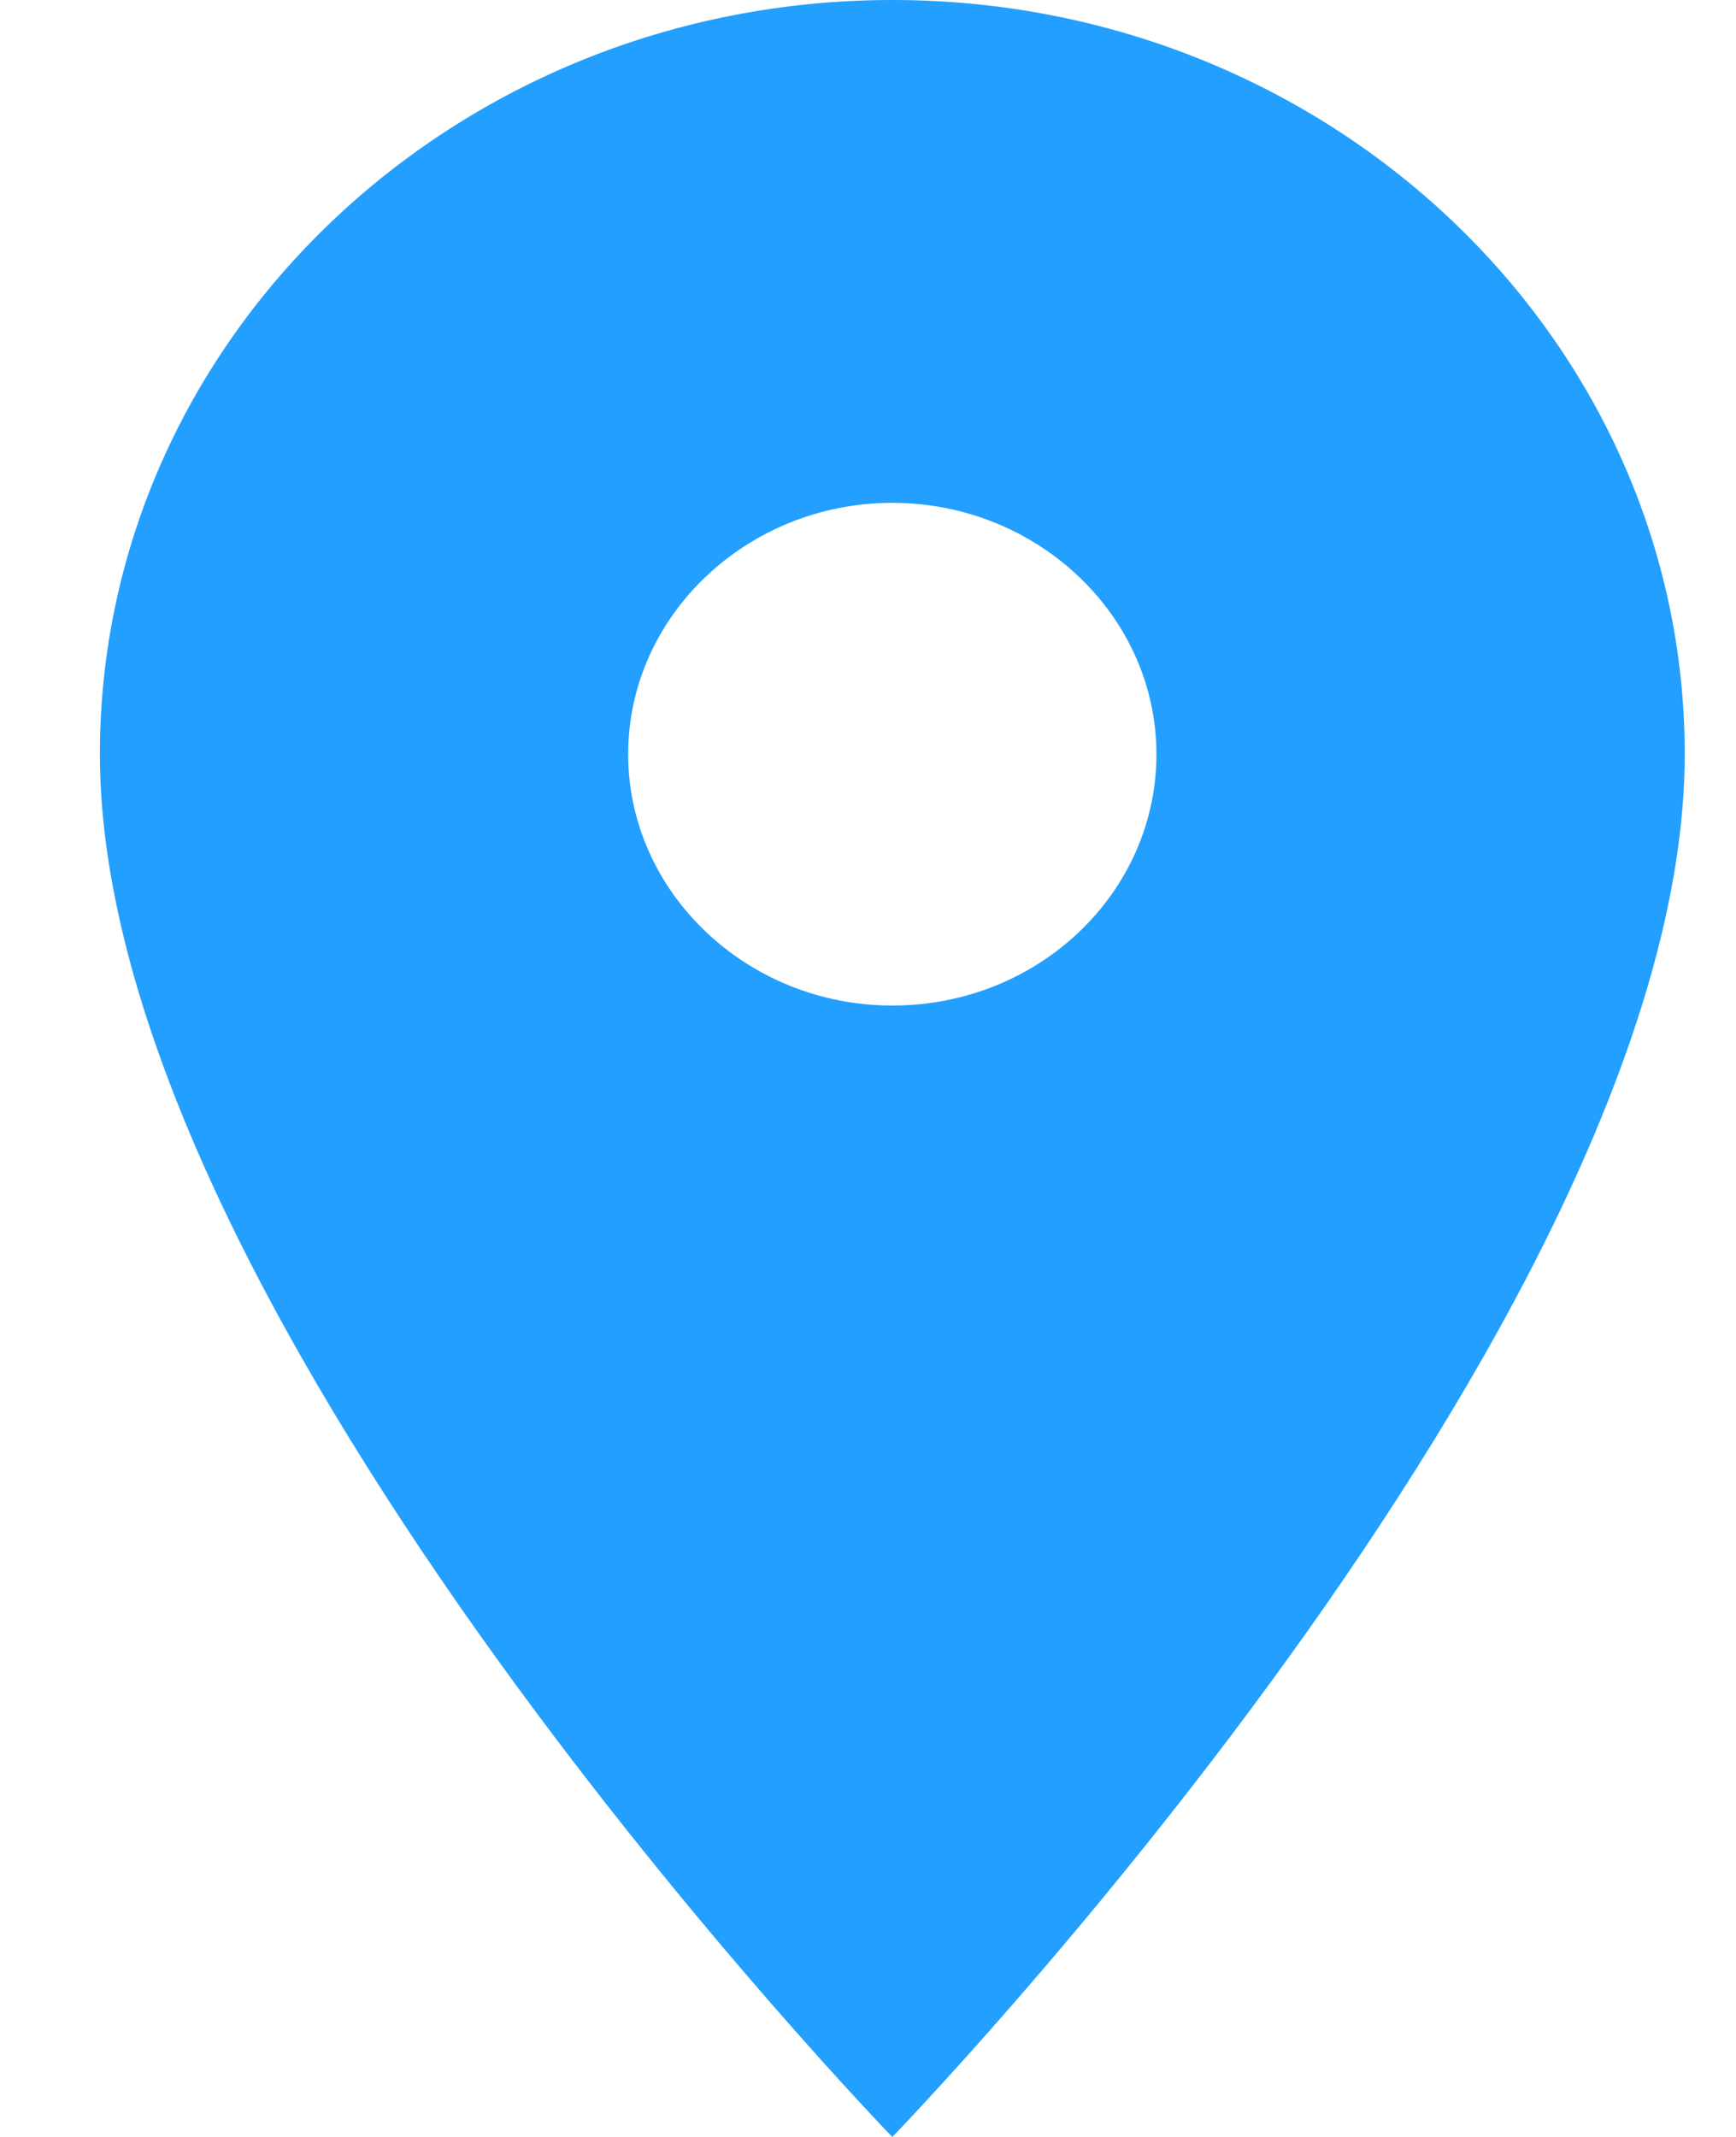 <svg width="13" height="16" viewBox="0 0 13 16" fill="none" xmlns="http://www.w3.org/2000/svg">
<path d="M12.616 5.647C12.616 2.532 9.956 0 6.682 0C3.408 0 0.748 2.532 0.748 5.647C0.748 9.882 6.682 16 6.682 16C6.682 16 12.616 9.882 12.616 5.647ZM4.704 5.647C4.704 4.612 5.594 3.765 6.682 3.765C7.77 3.765 8.66 4.612 8.66 5.647C8.66 6.682 7.78 7.529 6.682 7.529C5.594 7.529 4.704 6.682 4.704 5.647Z" fill="#229FFF"/>
</svg>
